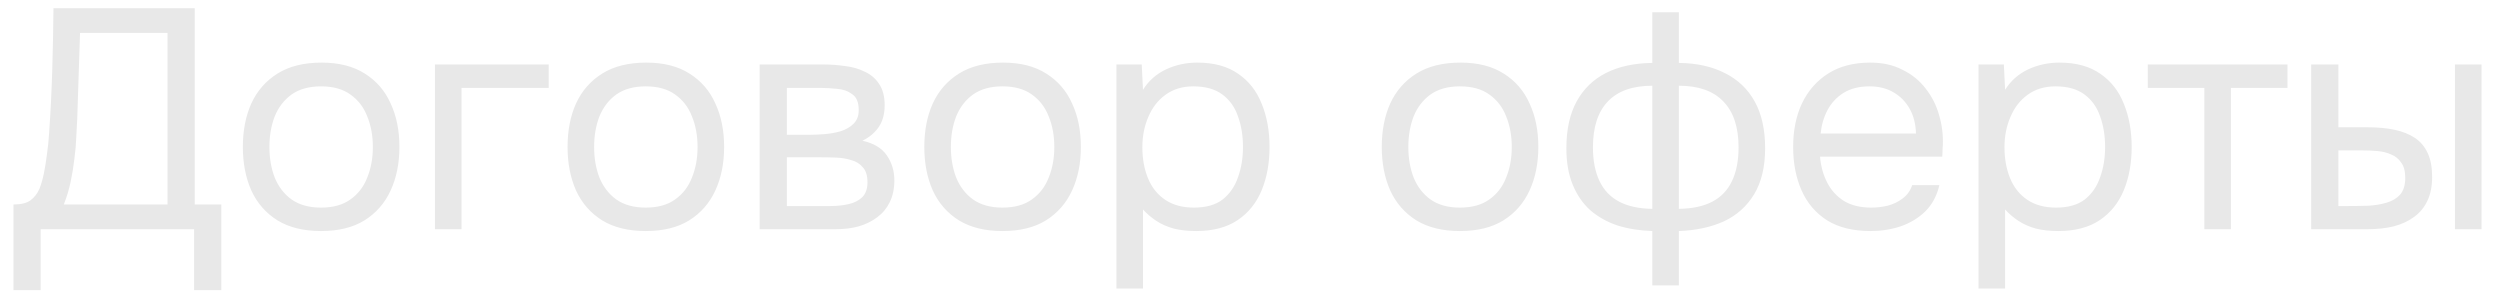<?xml version="1.0" encoding="UTF-8"?> <svg xmlns="http://www.w3.org/2000/svg" width="120" height="14" viewBox="0 0 120 14" fill="none"><path d="M0.647 13.925V9.815C1.007 9.815 1.277 9.75 1.457 9.62C1.647 9.48 1.792 9.295 1.892 9.065C1.972 8.865 2.042 8.625 2.102 8.345C2.162 8.055 2.212 7.745 2.252 7.415C2.302 7.075 2.337 6.735 2.357 6.395C2.427 5.395 2.477 4.395 2.507 3.395C2.537 2.395 2.557 1.395 2.567 0.395H9.347V9.815H10.622V13.925H9.317V11H1.952V13.925H0.647ZM3.062 9.815H8.042V1.58H3.842L3.707 5.705C3.697 5.945 3.682 6.23 3.662 6.56C3.652 6.89 3.622 7.24 3.572 7.61C3.532 7.97 3.472 8.34 3.392 8.72C3.312 9.1 3.202 9.465 3.062 9.815ZM15.407 11.09C14.577 11.09 13.882 10.92 13.322 10.58C12.762 10.23 12.342 9.75 12.062 9.14C11.792 8.53 11.657 7.835 11.657 7.055C11.657 6.265 11.792 5.57 12.062 4.97C12.342 4.36 12.762 3.88 13.322 3.53C13.882 3.18 14.587 3.005 15.437 3.005C16.267 3.005 16.957 3.18 17.507 3.53C18.067 3.88 18.482 4.36 18.752 4.97C19.032 5.57 19.172 6.265 19.172 7.055C19.172 7.835 19.032 8.53 18.752 9.14C18.472 9.75 18.052 10.23 17.492 10.58C16.942 10.92 16.247 11.09 15.407 11.09ZM15.407 9.965C15.987 9.965 16.457 9.835 16.817 9.575C17.187 9.315 17.457 8.965 17.627 8.525C17.807 8.085 17.897 7.595 17.897 7.055C17.897 6.515 17.807 6.025 17.627 5.585C17.457 5.145 17.187 4.795 16.817 4.535C16.457 4.275 15.987 4.145 15.407 4.145C14.837 4.145 14.367 4.275 13.997 4.535C13.637 4.795 13.367 5.145 13.187 5.585C13.017 6.025 12.932 6.515 12.932 7.055C12.932 7.595 13.017 8.085 13.187 8.525C13.367 8.965 13.637 9.315 13.997 9.575C14.367 9.835 14.837 9.965 15.407 9.965ZM20.878 11V3.095H26.338V4.22H22.153V11H20.878ZM30.993 11.09C30.163 11.09 29.468 10.92 28.908 10.58C28.348 10.23 27.928 9.75 27.648 9.14C27.378 8.53 27.243 7.835 27.243 7.055C27.243 6.265 27.378 5.57 27.648 4.97C27.928 4.36 28.348 3.88 28.908 3.53C29.468 3.18 30.173 3.005 31.023 3.005C31.853 3.005 32.543 3.18 33.093 3.53C33.653 3.88 34.068 4.36 34.338 4.97C34.618 5.57 34.758 6.265 34.758 7.055C34.758 7.835 34.618 8.53 34.338 9.14C34.058 9.75 33.638 10.23 33.078 10.58C32.528 10.92 31.833 11.09 30.993 11.09ZM30.993 9.965C31.573 9.965 32.043 9.835 32.403 9.575C32.773 9.315 33.043 8.965 33.213 8.525C33.393 8.085 33.483 7.595 33.483 7.055C33.483 6.515 33.393 6.025 33.213 5.585C33.043 5.145 32.773 4.795 32.403 4.535C32.043 4.275 31.573 4.145 30.993 4.145C30.423 4.145 29.953 4.275 29.583 4.535C29.223 4.795 28.953 5.145 28.773 5.585C28.603 6.025 28.518 6.515 28.518 7.055C28.518 7.595 28.603 8.085 28.773 8.525C28.953 8.965 29.223 9.315 29.583 9.575C29.953 9.835 30.423 9.965 30.993 9.965ZM36.464 11V3.095H39.524C39.874 3.095 40.219 3.12 40.559 3.17C40.909 3.21 41.224 3.3 41.504 3.44C41.794 3.57 42.024 3.765 42.194 4.025C42.374 4.285 42.464 4.63 42.464 5.06C42.464 5.32 42.424 5.56 42.344 5.78C42.264 5.99 42.144 6.175 41.984 6.335C41.834 6.495 41.639 6.635 41.399 6.755C41.939 6.875 42.329 7.11 42.569 7.46C42.809 7.81 42.929 8.21 42.929 8.66C42.929 9.06 42.854 9.41 42.704 9.71C42.564 10 42.364 10.24 42.104 10.43C41.854 10.62 41.559 10.765 41.219 10.865C40.889 10.955 40.534 11 40.154 11H36.464ZM37.769 9.89H39.854C40.164 9.89 40.454 9.86 40.724 9.8C40.994 9.74 41.214 9.63 41.384 9.47C41.554 9.3 41.639 9.06 41.639 8.75C41.639 8.43 41.564 8.19 41.414 8.03C41.274 7.86 41.089 7.745 40.859 7.685C40.639 7.615 40.399 7.575 40.139 7.565C39.879 7.555 39.634 7.55 39.404 7.55H37.769V9.89ZM37.769 6.47H38.864C39.064 6.47 39.294 6.46 39.554 6.44C39.824 6.42 40.084 6.375 40.334 6.305C40.594 6.225 40.804 6.105 40.964 5.945C41.134 5.785 41.219 5.565 41.219 5.285C41.219 4.915 41.114 4.66 40.904 4.52C40.704 4.37 40.464 4.285 40.184 4.265C39.904 4.235 39.644 4.22 39.404 4.22H37.769V6.47ZM48.117 11.09C47.287 11.09 46.592 10.92 46.032 10.58C45.472 10.23 45.052 9.75 44.772 9.14C44.502 8.53 44.367 7.835 44.367 7.055C44.367 6.265 44.502 5.57 44.772 4.97C45.052 4.36 45.472 3.88 46.032 3.53C46.592 3.18 47.297 3.005 48.147 3.005C48.977 3.005 49.667 3.18 50.217 3.53C50.777 3.88 51.192 4.36 51.462 4.97C51.742 5.57 51.882 6.265 51.882 7.055C51.882 7.835 51.742 8.53 51.462 9.14C51.182 9.75 50.762 10.23 50.202 10.58C49.652 10.92 48.957 11.09 48.117 11.09ZM48.117 9.965C48.697 9.965 49.167 9.835 49.527 9.575C49.897 9.315 50.167 8.965 50.337 8.525C50.517 8.085 50.607 7.595 50.607 7.055C50.607 6.515 50.517 6.025 50.337 5.585C50.167 5.145 49.897 4.795 49.527 4.535C49.167 4.275 48.697 4.145 48.117 4.145C47.547 4.145 47.077 4.275 46.707 4.535C46.347 4.795 46.077 5.145 45.897 5.585C45.727 6.025 45.642 6.515 45.642 7.055C45.642 7.595 45.727 8.085 45.897 8.525C46.077 8.965 46.347 9.315 46.707 9.575C47.077 9.835 47.547 9.965 48.117 9.965ZM53.588 13.85V3.095H54.803L54.863 4.31C55.133 3.88 55.498 3.555 55.958 3.335C56.428 3.115 56.933 3.005 57.473 3.005C58.273 3.005 58.928 3.185 59.438 3.545C59.948 3.895 60.323 4.375 60.563 4.985C60.813 5.595 60.938 6.285 60.938 7.055C60.938 7.825 60.813 8.515 60.563 9.125C60.313 9.735 59.928 10.215 59.408 10.565C58.888 10.915 58.223 11.09 57.413 11.09C57.013 11.09 56.653 11.05 56.333 10.97C56.013 10.88 55.733 10.755 55.493 10.595C55.253 10.435 55.043 10.255 54.863 10.055V13.85H53.588ZM57.308 9.965C57.888 9.965 58.348 9.835 58.688 9.575C59.028 9.305 59.273 8.95 59.423 8.51C59.583 8.07 59.663 7.585 59.663 7.055C59.663 6.515 59.583 6.025 59.423 5.585C59.273 5.145 59.023 4.795 58.673 4.535C58.323 4.275 57.858 4.145 57.278 4.145C56.758 4.145 56.313 4.28 55.943 4.55C55.583 4.81 55.308 5.165 55.118 5.615C54.928 6.055 54.833 6.54 54.833 7.07C54.833 7.62 54.923 8.115 55.103 8.555C55.283 8.995 55.558 9.34 55.928 9.59C56.298 9.84 56.758 9.965 57.308 9.965ZM70.075 11.09C69.245 11.09 68.55 10.92 67.99 10.58C67.43 10.23 67.01 9.75 66.73 9.14C66.46 8.53 66.325 7.835 66.325 7.055C66.325 6.265 66.46 5.57 66.73 4.97C67.01 4.36 67.43 3.88 67.99 3.53C68.55 3.18 69.255 3.005 70.105 3.005C70.935 3.005 71.625 3.18 72.175 3.53C72.735 3.88 73.15 4.36 73.42 4.97C73.7 5.57 73.84 6.265 73.84 7.055C73.84 7.835 73.7 8.53 73.42 9.14C73.14 9.75 72.72 10.23 72.16 10.58C71.61 10.92 70.915 11.09 70.075 11.09ZM70.075 9.965C70.655 9.965 71.125 9.835 71.485 9.575C71.855 9.315 72.125 8.965 72.295 8.525C72.475 8.085 72.565 7.595 72.565 7.055C72.565 6.515 72.475 6.025 72.295 5.585C72.125 5.145 71.855 4.795 71.485 4.535C71.125 4.275 70.655 4.145 70.075 4.145C69.505 4.145 69.035 4.275 68.665 4.535C68.305 4.795 68.035 5.145 67.855 5.585C67.685 6.025 67.6 6.515 67.6 7.055C67.6 7.595 67.685 8.085 67.855 8.525C68.035 8.965 68.305 9.315 68.665 9.575C69.035 9.835 69.505 9.965 70.075 9.965ZM79.311 13.7V11.09C78.701 11.07 78.141 10.98 77.631 10.82C77.131 10.65 76.696 10.405 76.326 10.085C75.966 9.755 75.686 9.345 75.486 8.855C75.286 8.365 75.186 7.785 75.186 7.115C75.186 6.215 75.351 5.465 75.681 4.865C76.011 4.265 76.481 3.81 77.091 3.5C77.711 3.19 78.451 3.03 79.311 3.02V0.59H80.586V3.02C81.446 3.03 82.186 3.195 82.806 3.515C83.426 3.825 83.901 4.28 84.231 4.88C84.561 5.48 84.726 6.225 84.726 7.115C84.726 8.005 84.551 8.74 84.201 9.32C83.851 9.9 83.366 10.335 82.746 10.625C82.126 10.905 81.406 11.06 80.586 11.09V13.7H79.311ZM79.311 10.025V4.115C78.371 4.115 77.661 4.365 77.181 4.865C76.701 5.365 76.461 6.1 76.461 7.07C76.461 7.71 76.566 8.25 76.776 8.69C76.986 9.13 77.301 9.46 77.721 9.68C78.141 9.9 78.671 10.015 79.311 10.025ZM80.586 10.025C81.236 10.015 81.771 9.9 82.191 9.68C82.611 9.46 82.926 9.13 83.136 8.69C83.346 8.25 83.451 7.71 83.451 7.07C83.451 6.1 83.206 5.365 82.716 4.865C82.236 4.365 81.526 4.115 80.586 4.115V10.025ZM89.791 11.09C88.951 11.09 88.256 10.92 87.706 10.58C87.156 10.23 86.746 9.75 86.476 9.14C86.206 8.53 86.071 7.835 86.071 7.055C86.071 6.265 86.211 5.57 86.491 4.97C86.781 4.36 87.201 3.88 87.751 3.53C88.301 3.18 88.976 3.005 89.776 3.005C90.366 3.005 90.881 3.12 91.321 3.35C91.771 3.57 92.141 3.87 92.431 4.25C92.731 4.63 92.946 5.055 93.076 5.525C93.216 5.995 93.276 6.48 93.256 6.98C93.246 7.07 93.241 7.16 93.241 7.25C93.241 7.34 93.236 7.43 93.226 7.52H87.361C87.401 7.98 87.516 8.395 87.706 8.765C87.896 9.135 88.166 9.43 88.516 9.65C88.866 9.86 89.301 9.965 89.821 9.965C90.081 9.965 90.341 9.935 90.601 9.875C90.871 9.805 91.111 9.69 91.321 9.53C91.541 9.37 91.696 9.155 91.786 8.885H93.091C92.971 9.395 92.746 9.815 92.416 10.145C92.086 10.465 91.691 10.705 91.231 10.865C90.771 11.015 90.291 11.09 89.791 11.09ZM87.391 6.41H91.966C91.956 5.96 91.856 5.565 91.666 5.225C91.476 4.885 91.216 4.62 90.886 4.43C90.566 4.24 90.181 4.145 89.731 4.145C89.241 4.145 88.826 4.25 88.486 4.46C88.156 4.67 87.901 4.945 87.721 5.285C87.541 5.625 87.431 6 87.391 6.41ZM94.97 13.85V3.095H96.185L96.245 4.31C96.515 3.88 96.88 3.555 97.34 3.335C97.81 3.115 98.315 3.005 98.855 3.005C99.655 3.005 100.31 3.185 100.82 3.545C101.33 3.895 101.705 4.375 101.945 4.985C102.195 5.595 102.32 6.285 102.32 7.055C102.32 7.825 102.195 8.515 101.945 9.125C101.695 9.735 101.31 10.215 100.79 10.565C100.27 10.915 99.605 11.09 98.795 11.09C98.395 11.09 98.035 11.05 97.715 10.97C97.395 10.88 97.115 10.755 96.875 10.595C96.635 10.435 96.425 10.255 96.245 10.055V13.85H94.97ZM98.69 9.965C99.27 9.965 99.73 9.835 100.07 9.575C100.41 9.305 100.655 8.95 100.805 8.51C100.965 8.07 101.045 7.585 101.045 7.055C101.045 6.515 100.965 6.025 100.805 5.585C100.655 5.145 100.405 4.795 100.055 4.535C99.705 4.275 99.24 4.145 98.66 4.145C98.14 4.145 97.695 4.28 97.325 4.55C96.965 4.81 96.69 5.165 96.5 5.615C96.31 6.055 96.215 6.54 96.215 7.07C96.215 7.62 96.305 8.115 96.485 8.555C96.665 8.995 96.94 9.34 97.31 9.59C97.68 9.84 98.14 9.965 98.69 9.965ZM105.809 11V4.22H103.094V3.095H109.799V4.22H107.084V11H105.809ZM110.937 11V3.095H112.242V6.11H113.667C114.137 6.11 114.562 6.15 114.942 6.23C115.322 6.31 115.647 6.44 115.917 6.62C116.187 6.8 116.392 7.045 116.532 7.355C116.672 7.655 116.742 8.035 116.742 8.495C116.742 8.935 116.667 9.315 116.517 9.635C116.367 9.955 116.152 10.215 115.872 10.415C115.602 10.615 115.277 10.765 114.897 10.865C114.527 10.955 114.122 11 113.682 11H110.937ZM112.242 9.89H112.662C113.012 9.89 113.352 9.885 113.682 9.875C114.012 9.855 114.307 9.805 114.567 9.725C114.837 9.645 115.052 9.515 115.212 9.335C115.372 9.145 115.452 8.88 115.452 8.54C115.452 8.22 115.387 7.975 115.257 7.805C115.137 7.625 114.977 7.495 114.777 7.415C114.577 7.325 114.357 7.27 114.117 7.25C113.887 7.23 113.657 7.22 113.427 7.22H112.242V9.89ZM117.837 11V3.095H119.112V11H117.837Z" fill="#E8E8E8"></path></svg> 